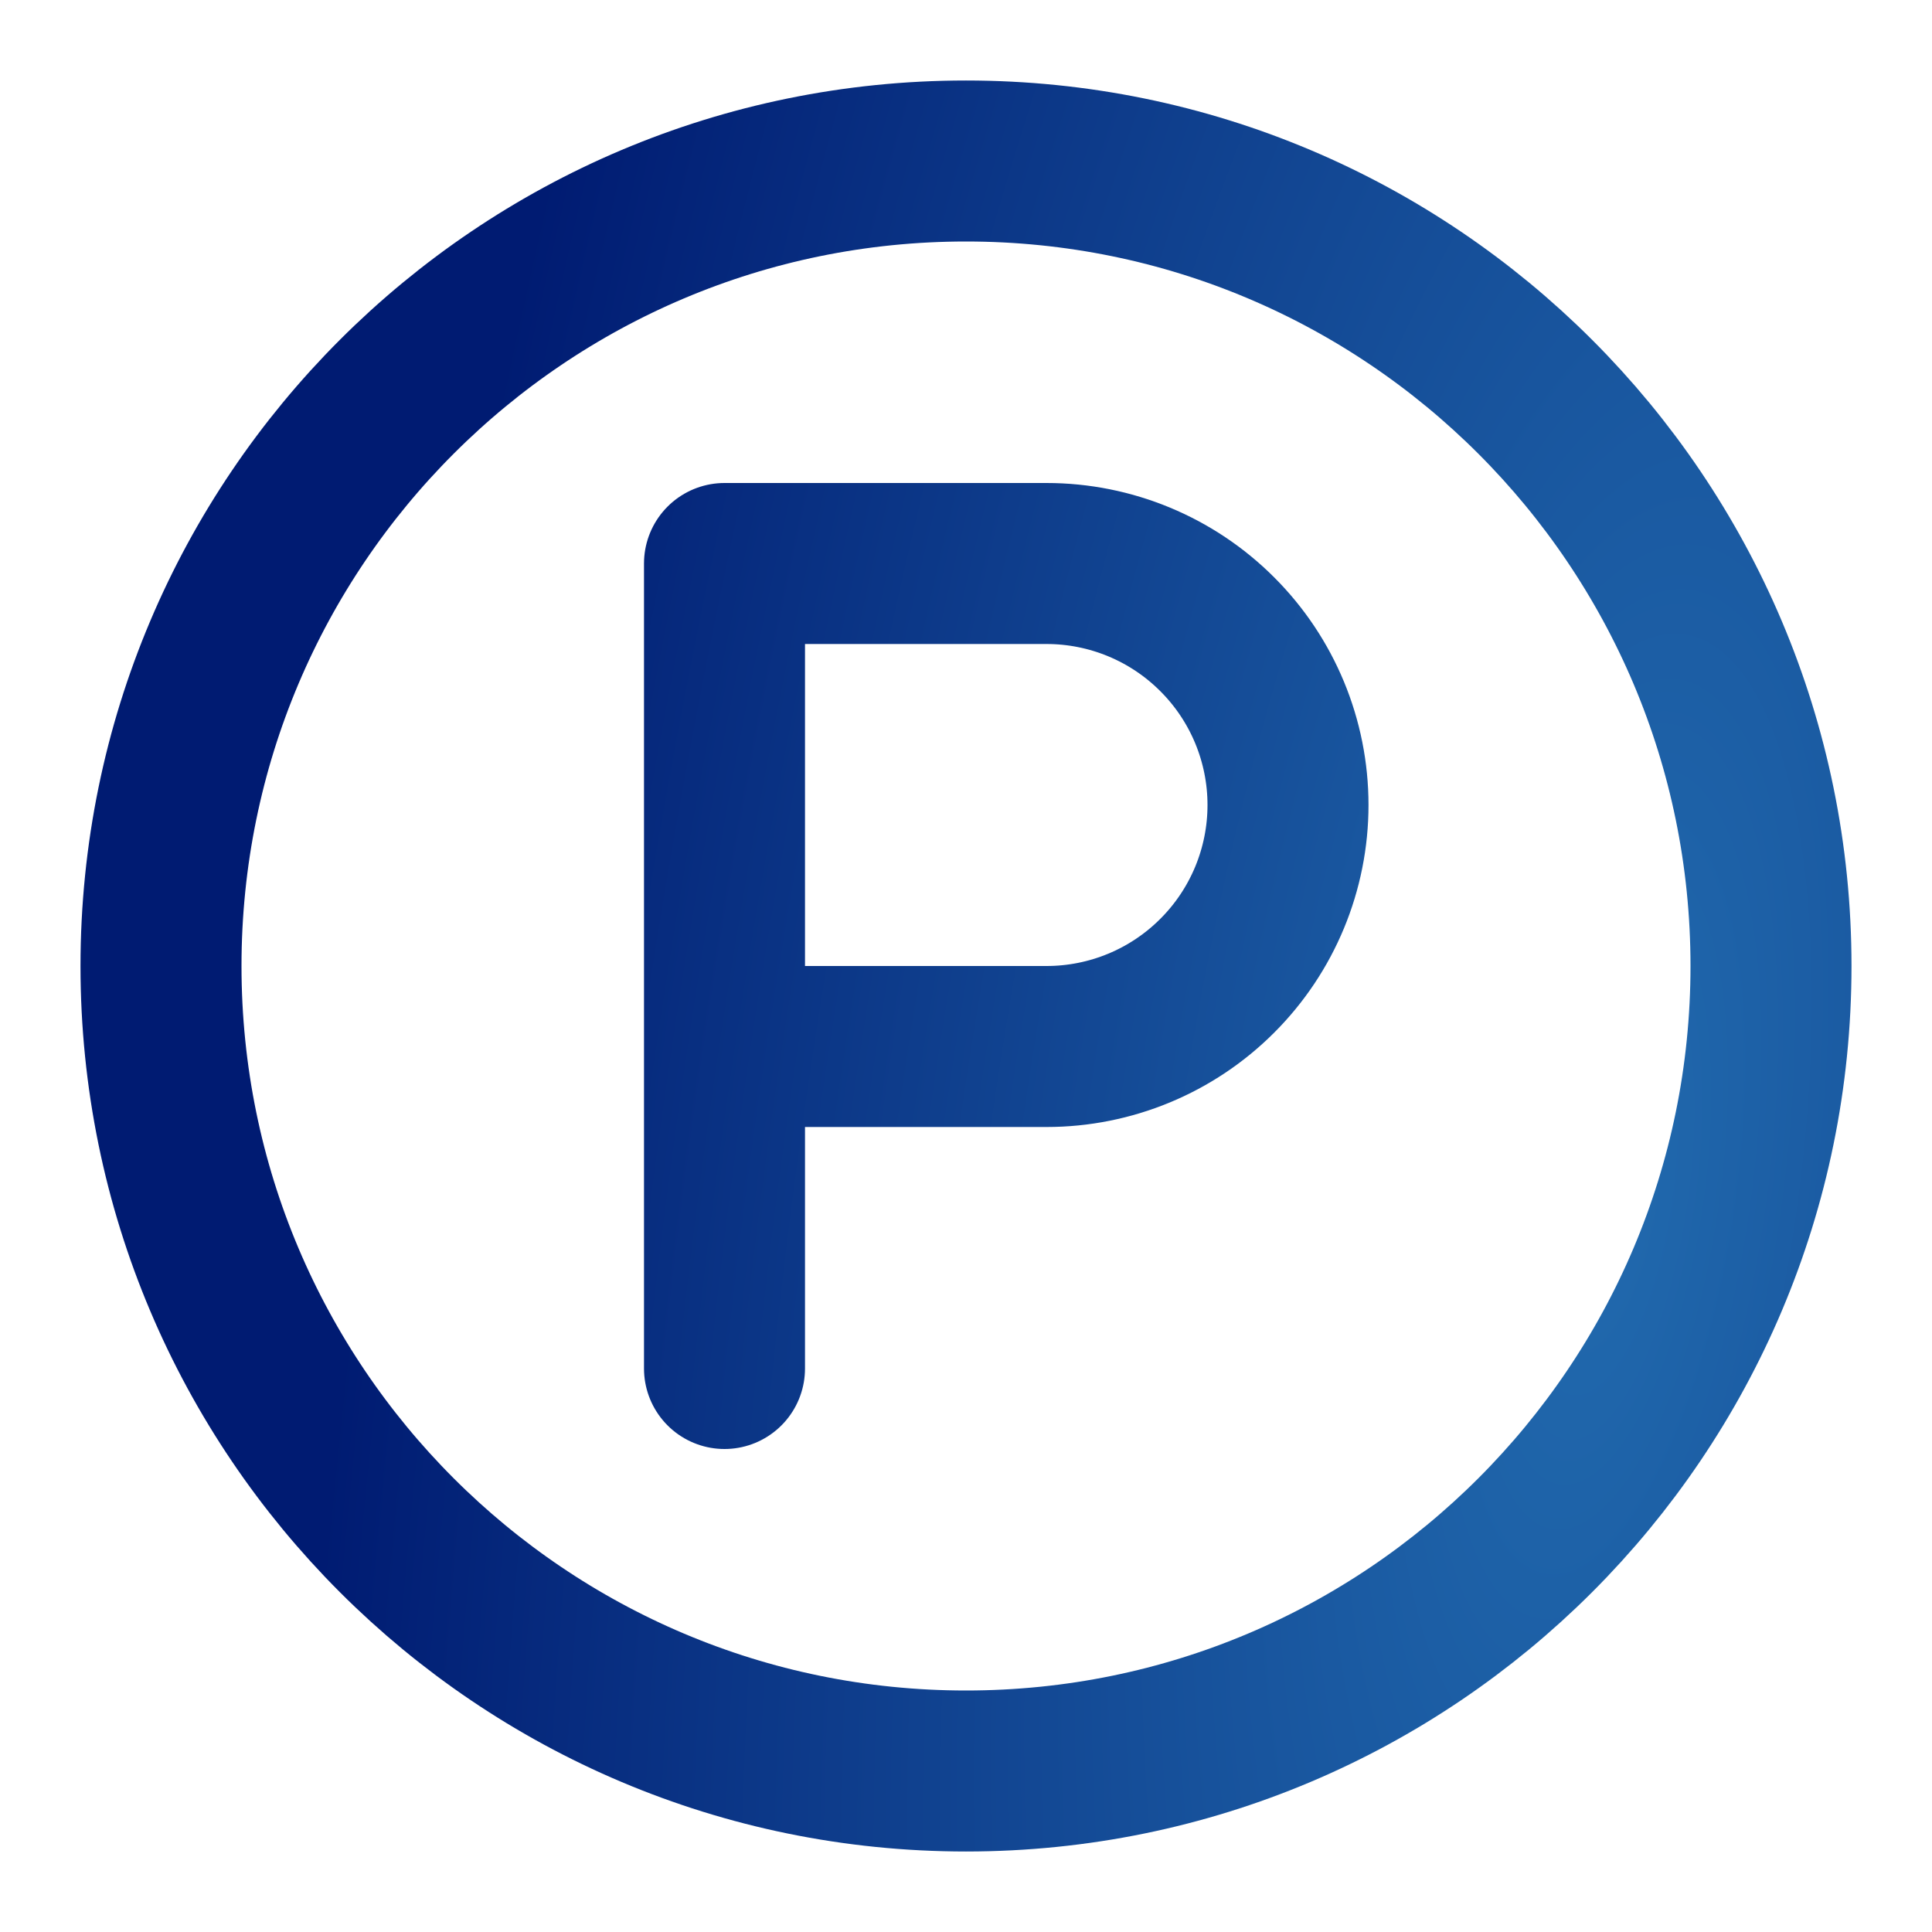 <svg width="24" height="24" viewBox="0 0 24 24" fill="none" xmlns="http://www.w3.org/2000/svg">
<path d="M9 17V7H13C13.796 7 14.559 7.316 15.121 7.879C15.684 8.441 16 9.204 16 10C16 10.796 15.684 11.559 15.121 12.121C14.559 12.684 13.796 13 13 13H9M22 12C22 17.523 17.523 22 12 22C6.477 22 2 17.523 2 12C2 6.477 6.477 2 12 2C17.523 2 22 6.477 22 12Z" stroke="url(#paint0_radial_17472_19227)" stroke-width="2" stroke-linecap="round" stroke-linejoin="round"/>
<defs>
<radialGradient id="paint0_radial_17472_19227" cx="0" cy="0" r="1" gradientTransform="matrix(-13.831 -9.007 9.007 -44.208 19.828 14.99)" gradientUnits="userSpaceOnUse">
<stop stop-color="#216AAE"/>
<stop offset="1" stop-color="#001B72"/>
</radialGradient>
</defs>
</svg>
